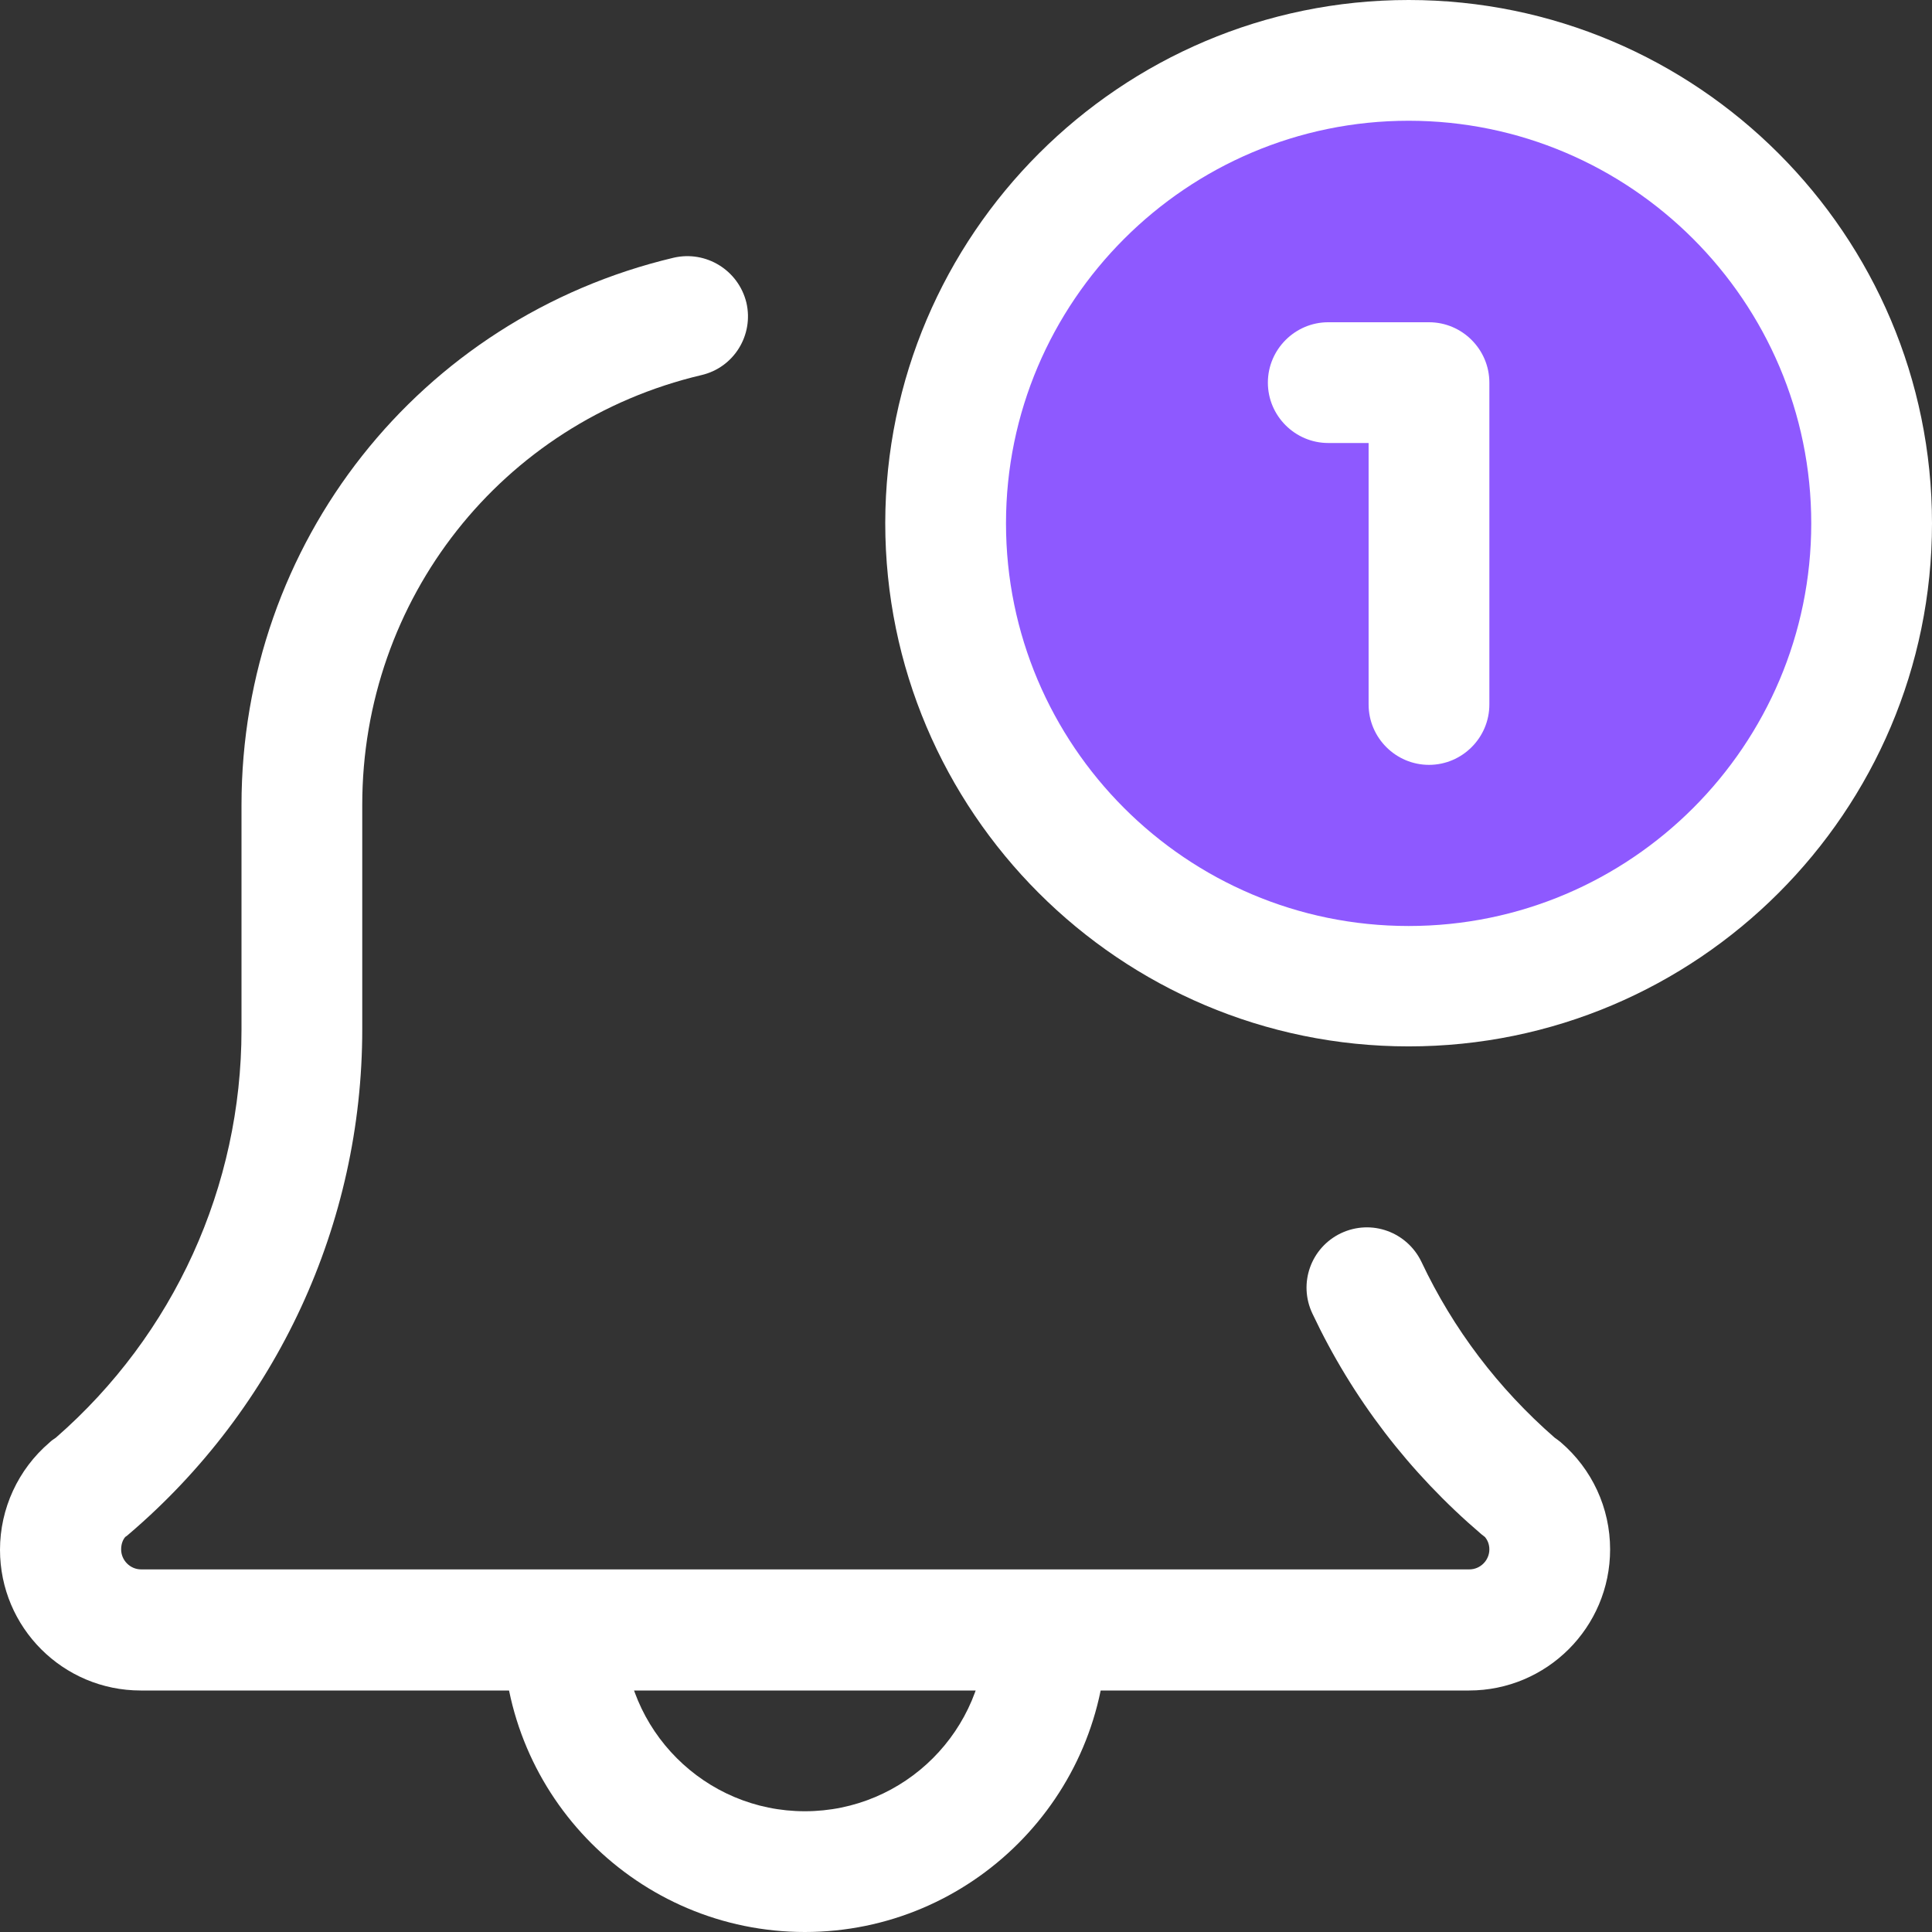 <?xml version="1.0" encoding="UTF-8"?>
<svg xmlns="http://www.w3.org/2000/svg" width="64" height="64" viewBox="0 0 64 64" fill="none">
  <rect x="0" y="0" width="64" height="64" fill="#333333" stroke="none"/>
  <g clip-path="url(#clip0_5170_1979)">
    <path d="M26.662 64C21.15 64 16.662 59.513 16.662 54C16.662 52.9 17.562 52 18.662 52C19.762 52 20.662 52.9 20.662 54C20.662 57.312 23.35 60 26.662 60C29.975 60 32.662 57.312 32.662 54C32.662 52.9 33.562 52 34.662 52C35.762 52 36.662 52.9 36.662 54C36.662 59.513 32.175 64 26.662 64Z" fill="white"></path>
    <path d="M48.663 56H4.662C2.087 56 0 53.913 0 51.338C0 49.975 0.6 48.675 1.637 47.788C1.7 47.725 1.775 47.675 1.85 47.625C5.763 44.213 8 39.3 8 34.113V26.675C8 17.988 13.887 10.538 22.312 8.538C23.387 8.288 24.462 8.95 24.725 10.025C24.975 11.1 24.312 12.175 23.238 12.425C16.613 13.988 12 19.85 12 26.663V34.1C12 40.538 9.175 46.638 4.263 50.825C4.225 50.863 4.188 50.888 4.15 50.913C4.075 51 4.013 51.138 4.013 51.325C4.013 51.688 4.312 51.988 4.675 51.988H48.675C49.038 51.988 49.337 51.688 49.337 51.325C49.337 51.138 49.263 51 49.188 50.913C49.15 50.888 49.112 50.85 49.075 50.825C46.688 48.788 44.8 46.325 43.475 43.513C43 42.513 43.425 41.325 44.425 40.85C45.438 40.375 46.612 40.813 47.087 41.8C48.138 44.025 49.625 45.988 51.5 47.625C51.575 47.675 51.638 47.725 51.7 47.775C52.737 48.663 53.337 49.95 53.337 51.325C53.337 53.913 51.237 56 48.663 56Z" fill="white"></path>
    <path d="M46.663 34.663C37.1 34.663 29.325 26.887 29.325 17.325C29.338 7.775 37.113 0 46.663 0C56.225 0 64 7.775 64 17.337C64 26.887 56.225 34.663 46.663 34.663Z" fill="white"></path>
    <path d="M46.663 4C39.313 4 33.325 9.988 33.325 17.337C33.325 24.688 39.3 30.675 46.663 30.675C54.025 30.675 60 24.688 60 17.337C60 9.988 54.013 4 46.663 4Z" fill="#8E59FF"></path>
    <path d="M47.337 25.337C46.237 25.337 45.337 24.438 45.337 23.337V14.675H44C42.9 14.675 42 13.775 42 12.675C42 11.575 42.9 10.675 44 10.675H47.337C48.438 10.675 49.337 11.575 49.337 12.675V23.337C49.337 24.438 48.438 25.337 47.337 25.337Z" fill="white"></path>
  </g>
  <defs>
    <clipPath id="clip0_5170_1979">
      <rect width="64" height="64" fill="white"></rect>
    </clipPath>
  </defs>
</svg>
